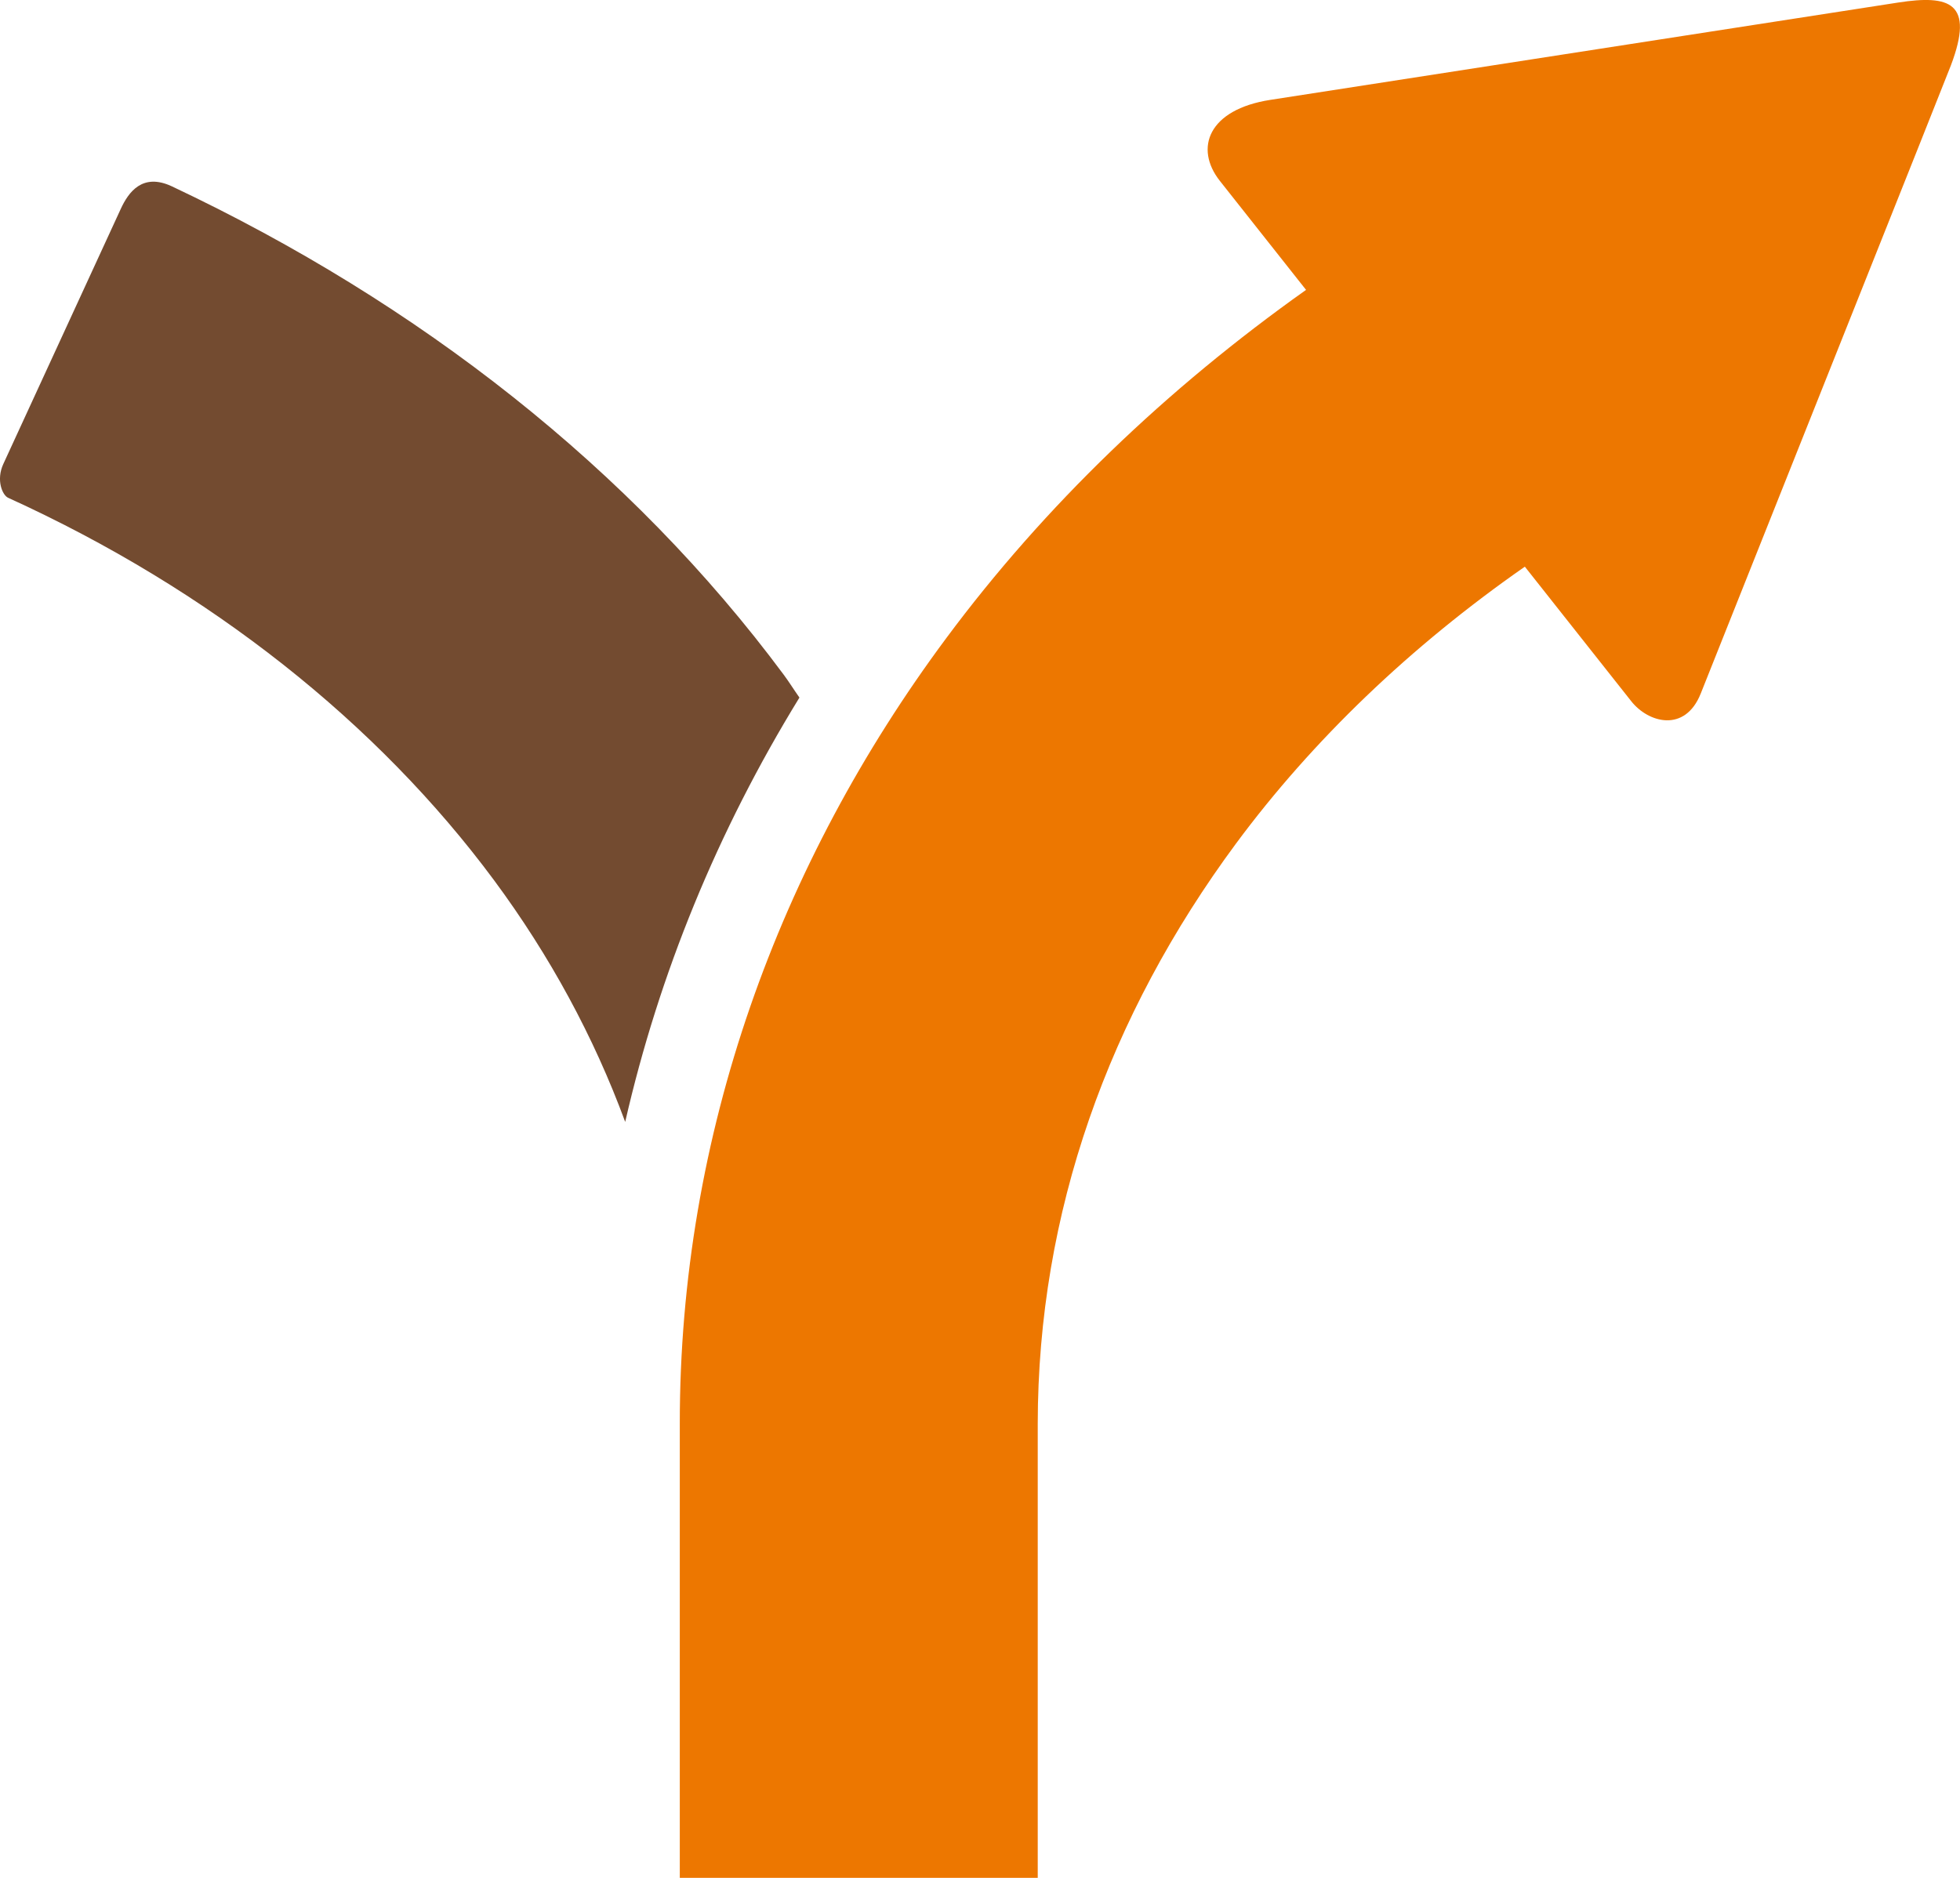 <?xml version="1.0" encoding="utf-8"?>
<!-- Generator: Adobe Illustrator 16.0.3, SVG Export Plug-In . SVG Version: 6.00 Build 0)  -->
<!DOCTYPE svg PUBLIC "-//W3C//DTD SVG 1.1//EN" "http://www.w3.org/Graphics/SVG/1.1/DTD/svg11.dtd">
<svg version="1.1" id="レイヤー_1" xmlns="http://www.w3.org/2000/svg" xmlns:xlink="http://www.w3.org/1999/xlink" x="0px"
	 y="0px" width="48px" height="46px" viewBox="0 0 48 46" enable-background="new 0 0 48 46" xml:space="preserve">
<g>
	<path fill="#ED7700" d="M29.875,4.432c0.633,0.801,2.11,2.669,2.11,2.669c-3.415,2.423-6.403,5.286-8.812,8.532
		c-4.101,5.519-6.53,12.154-6.525,19.245V46h8.766V34.878c0.004-5.176,1.738-9.997,4.856-14.215c1.878-2.536,4.274-4.83,7.073-6.782
		c0,0,2.188,2.768,2.606,3.296c0.417,0.53,1.317,0.779,1.702-0.189c1.713-4.308,6.003-15.062,6.127-15.389
		c0.583-1.542-0.039-1.729-1.284-1.538c-0.441,0.068-10.318,1.6-15.387,2.386C29.592,2.683,29.242,3.631,29.875,4.432z"/>
	<path fill="#734B30" d="M19.194,16.529c-3.74-5.04-8.928-9.104-14.982-11.963C3.488,4.225,3.146,4.709,2.959,5.114
		c-0.15,0.327-2.118,4.6-2.877,6.25c-0.184,0.399-0.021,0.767,0.116,0.829c4.954,2.255,9.054,5.526,11.899,9.366
		c1.375,1.858,2.448,3.844,3.214,5.923c0.828-3.621,2.257-7.121,4.267-10.394C19.448,16.904,19.329,16.711,19.194,16.529z"/>
</g>
</svg>
